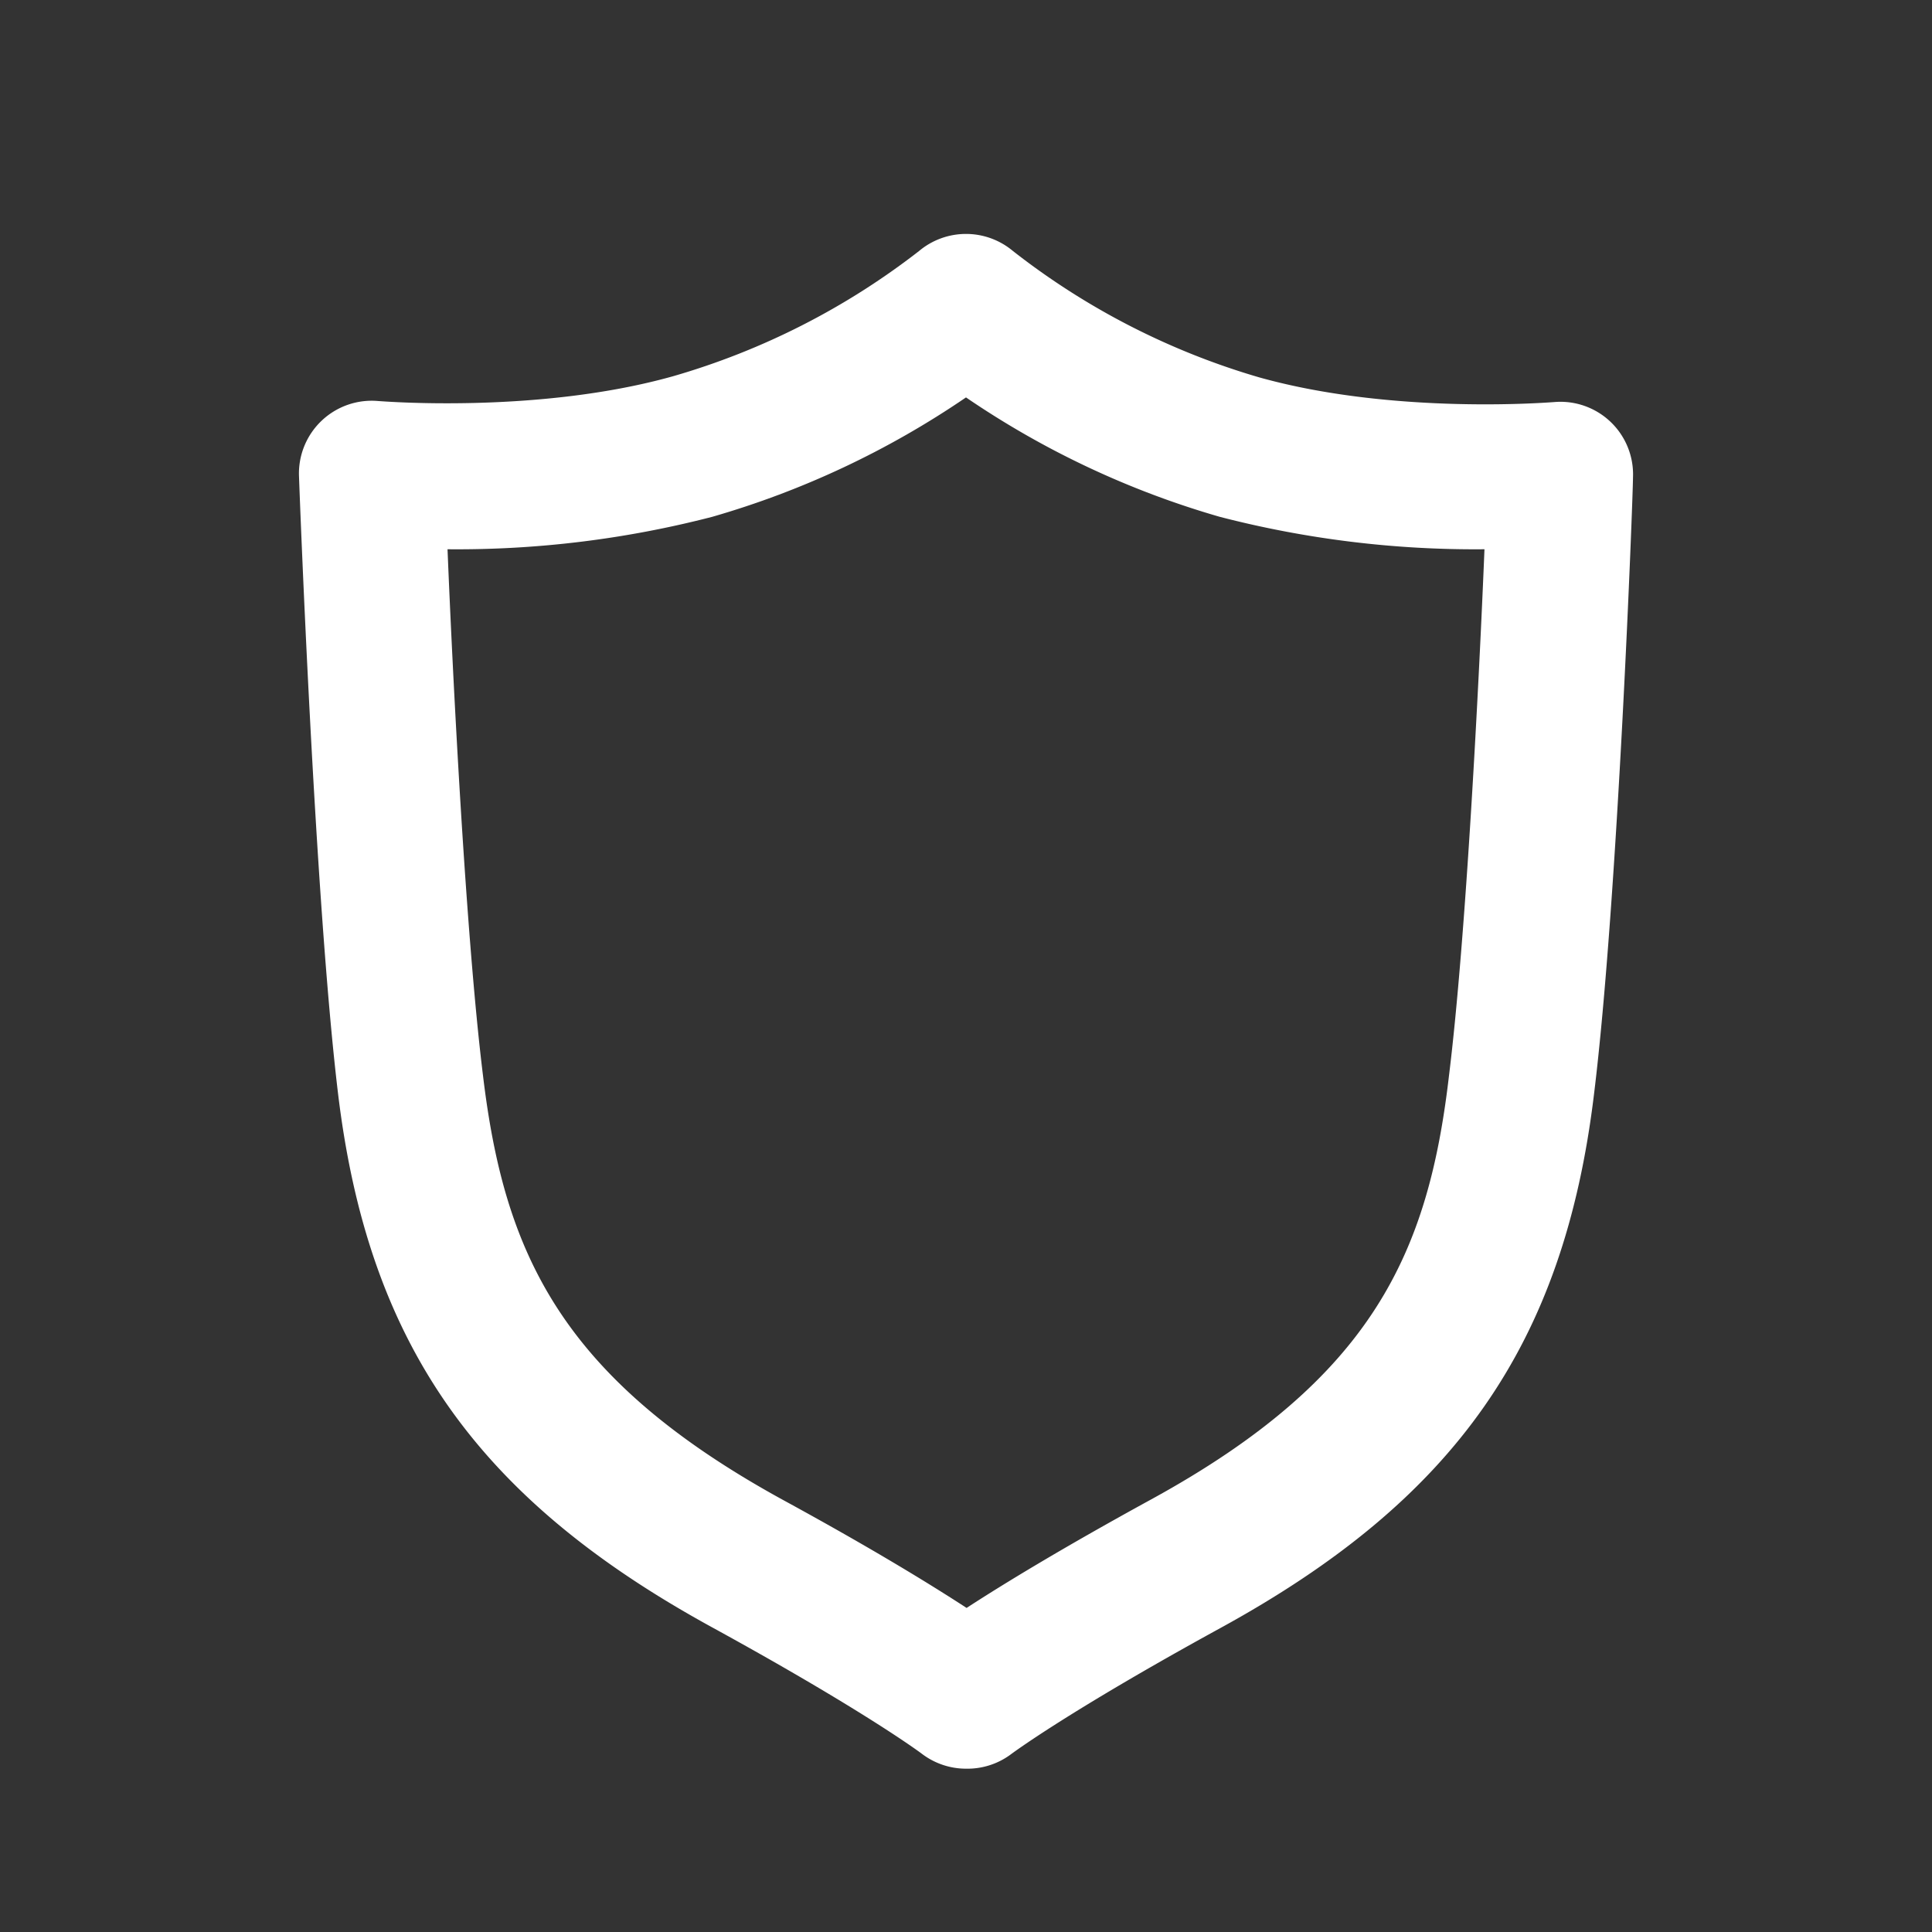 <svg xmlns="http://www.w3.org/2000/svg" data-name="Layer 1" viewBox="0 0 128 128" id="TrustWalletToken"><rect x="0" y="0" width="128" height="128" fill="#333333" stroke="none"/><path d="M64 117.18a4.83 4.83 0 0 1-2.94-1s-3.69-2.78-13.89-8.37C31.56 99.26 24.38 89 22.39 72.4c-1.54-12.85-2.54-39.69-2.58-40.83a4.82 4.82 0 0 1 5.25-5c.1 0 10.54.88 19.52-1.64a48.46 48.46 0 0 0 16.31-8.3 4.84 4.84 0 0 1 6.22 0A48.51 48.51 0 0 0 83.42 25c9 2.52 19.42 1.64 19.53 1.64a4.81 4.81 0 0 1 5.24 5c0 1.14-1 28-2.58 40.83-2 16.6-9.17 26.86-24.77 35.4-10.2 5.59-13.87 8.36-13.91 8.39a4.82 4.82 0 0 1-2.93.92ZM29.65 36.39C30 45 30.87 62.12 32 71.26c1.4 11.68 5.09 20 19.83 28.09 6 3.27 9.86 5.65 12.21 7.18 2.35-1.53 6.24-3.91 12.21-7.18C91 91.28 94.64 82.94 96 71.26c1.13-9.14 2-26.26 2.35-34.87a67.44 67.44 0 0 1-17.54-2.15A58.54 58.54 0 0 1 64 26.33a58.54 58.54 0 0 1-16.81 7.91 67.44 67.44 0 0 1-17.54 2.15ZM64 20.34Z" fill="#ffffff" class="color000000 svgShape"></path></svg>